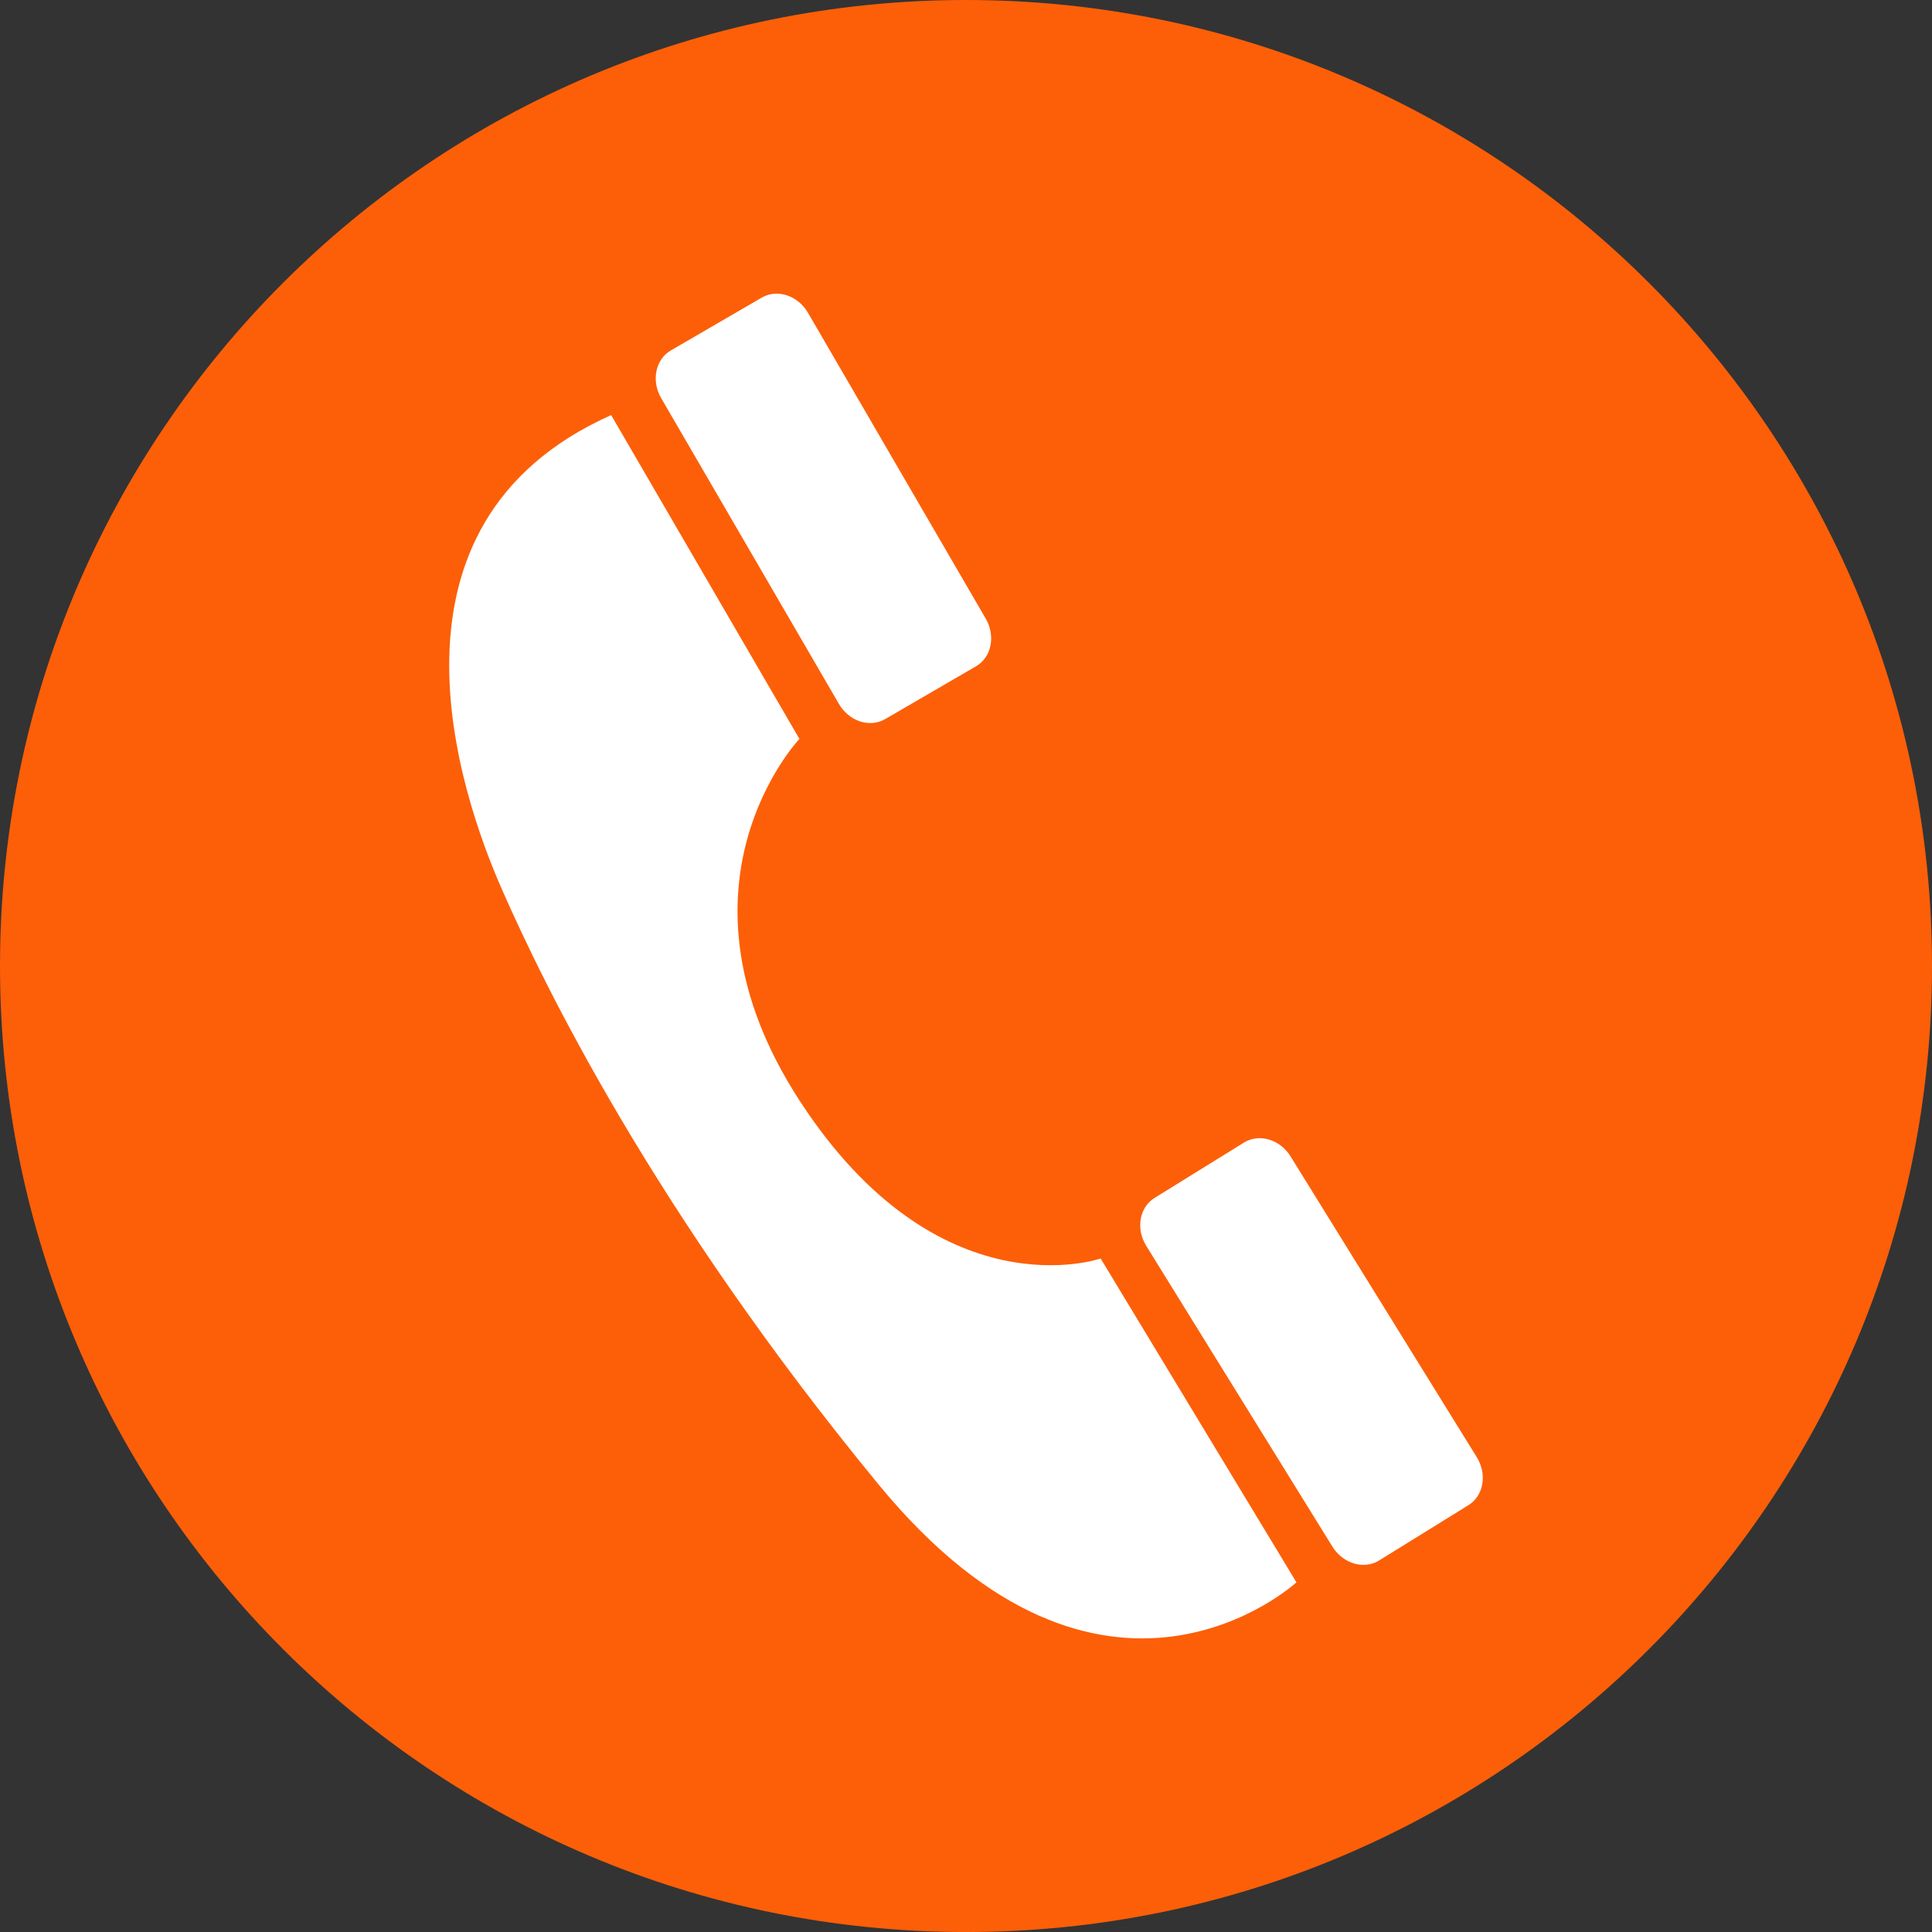<!-- Generator: Adobe Illustrator 18.1.1, SVG Export Plug-In  -->
<svg version="1.1"
	 xmlns="http://www.w3.org/2000/svg" xmlns:xlink="http://www.w3.org/1999/xlink" xmlns:a="http://ns.adobe.com/AdobeSVGViewerExtensions/3.0/"
	 x="0px" y="0px" width="62.335px" height="62.336px" viewBox="0 0 62.335 62.336" enable-background="new 0 0 62.335 62.336"
	 xml:space="preserve">
<rect x="0" y="0" width="62.335" height="62.336" fill="#333333" stroke="none"/>
<defs>
</defs>
<path fill="#FC5F08" d="M62.335,31.167c0,17.213-13.955,31.169-31.169,31.169C13.955,62.336,0,48.38,0,31.167
	C0,13.955,13.955,0,31.166,0C48.38,0,62.335,13.955,62.335,31.167"/>
<g>
	<path fill="#FFFFFF" d="M19.719,13.393l6.074,10.448c0,0-4.494,4.738,0,11.662c4.495,6.925,9.719,5.102,9.719,5.102l6.317,10.448
		c0,0-6.195,5.71-13.484-3.158c-7.289-8.868-10.812-16.157-12.148-19.194C14.86,25.663,11.823,16.917,19.719,13.393"/>
	<path fill="#FFFFFF" d="M31.804,19.959c0.325,0.56,0.186,1.249-0.312,1.538l-2.934,1.705c-0.498,0.289-1.166,0.07-1.491-0.491
		l-5.735-9.866c-0.325-0.56-0.186-1.249,0.312-1.538l2.934-1.705c0.498-0.29,1.165-0.07,1.491,0.49L31.804,19.959z"/>
	<path fill="#FFFFFF" d="M47.648,47.016c0.341,0.551,0.22,1.244-0.269,1.547l-2.885,1.786c-0.49,0.303-1.163,0.102-1.505-0.449
		l-6.006-9.703c-0.342-0.552-0.221-1.244,0.269-1.547l2.885-1.786c0.49-0.303,1.163-0.103,1.504,0.449L47.648,47.016z"/>
</g>
</svg>